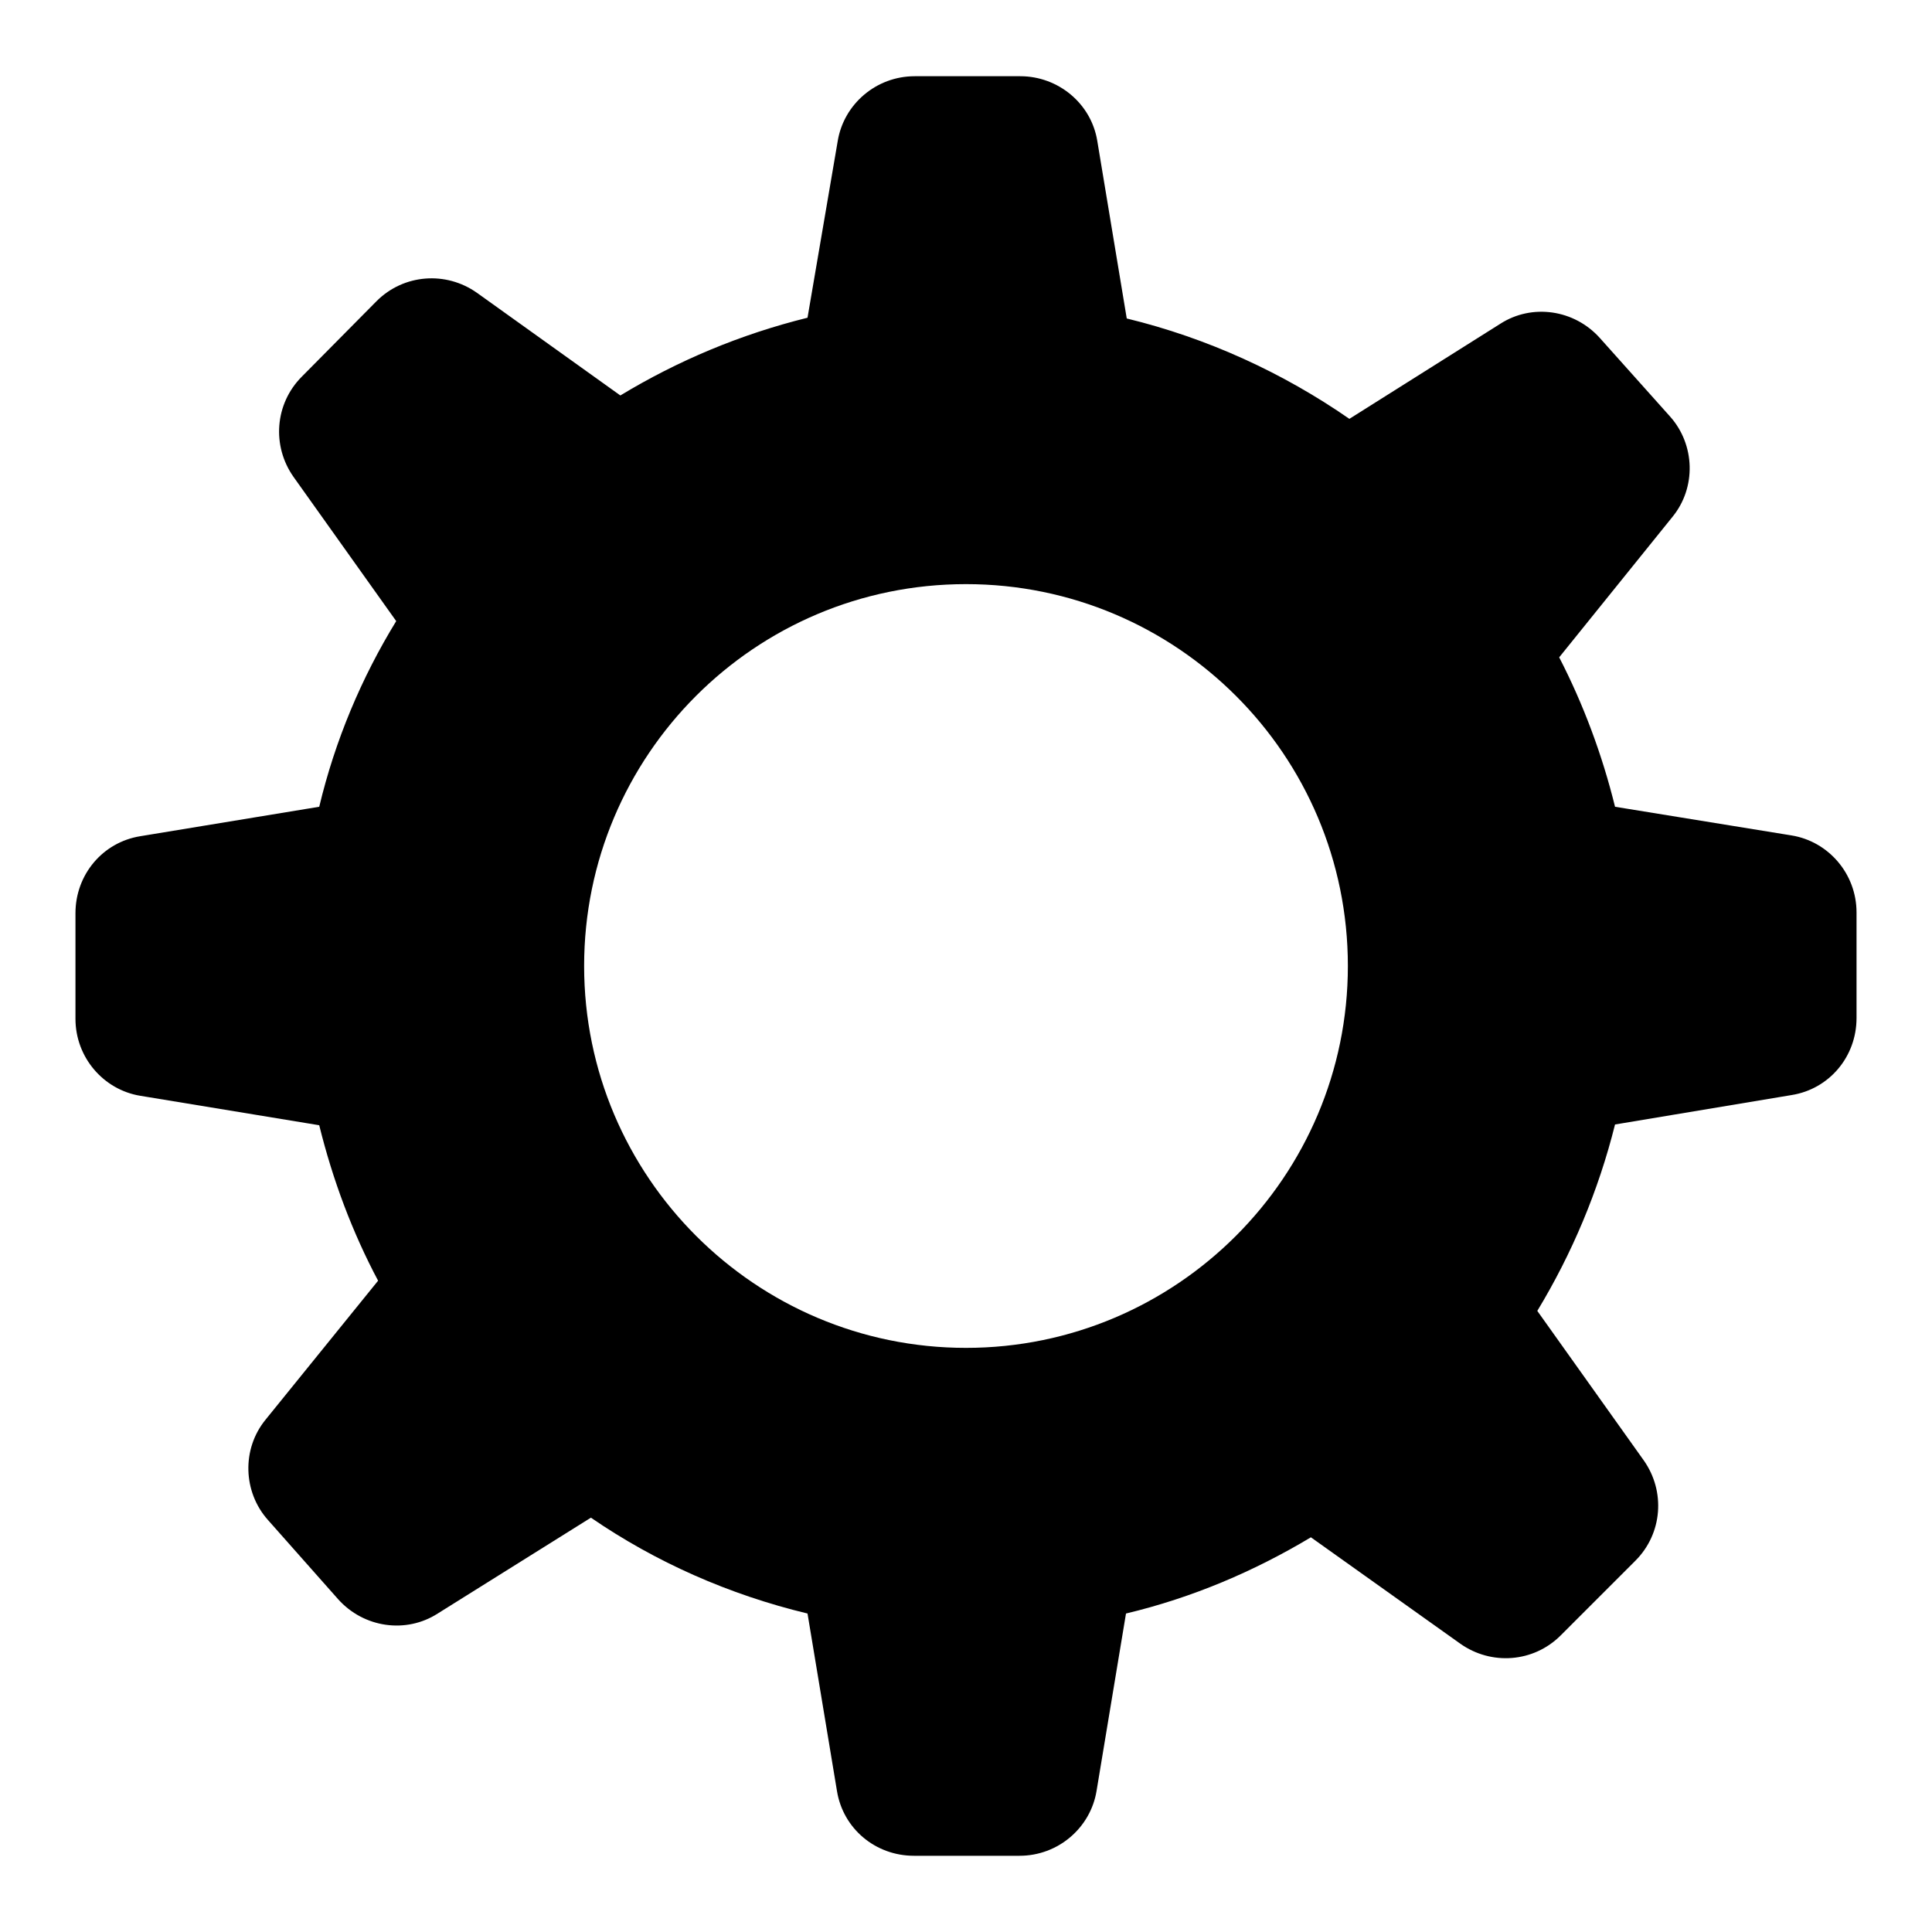 <?xml version="1.0" encoding="utf-8"?>
<!-- Svg Vector Icons : http://www.onlinewebfonts.com/icon -->
<!DOCTYPE svg PUBLIC "-//W3C//DTD SVG 1.1//EN" "http://www.w3.org/Graphics/SVG/1.1/DTD/svg11.dtd">
<svg version="1.1" xmlns="http://www.w3.org/2000/svg" xmlns:xlink="http://www.w3.org/1999/xlink" x="0px" y="0px" viewBox="0 0 256 256" enable-background="new 0 0 256 256" xml:space="preserve">
<g><g><path fill="#000000" d="M214,106.9c-1.7-6.9-4.2-13.6-7.4-19.8l15-18.6c3.2-3.9,3-9.6-0.3-13.3L212,44.8c-3.4-3.8-9-4.6-13.2-1.9l-20,12.6c-8.8-6.1-18.8-10.7-29.5-13.3l-3.9-23.5c-0.8-5-5.2-8.6-10.2-8.6h-14c-5.1,0-9.4,3.7-10.2,8.6L107,42.1c-8.9,2.2-17.2,5.7-24.8,10.3l-19-13.6c-4.1-2.9-9.7-2.5-13.3,1.1L40,49.9c-3.6,3.6-4,9.2-1.1,13.3l13.6,19.1c-4.6,7.5-8.1,15.8-10.2,24.6l-23.7,3.9c-5,0.8-8.6,5.1-8.6,10.2v14c0,5.1,3.7,9.4,8.6,10.2l23.7,3.9c1.8,7.3,4.4,14.2,7.8,20.6l-14.9,18.4c-3.2,3.9-3,9.6,0.3,13.3l9.3,10.5c3.4,3.8,9,4.6,13.2,1.9l20.3-12.7c8.6,5.9,18.3,10.2,28.7,12.7l3.9,23.5c0.8,5,5.1,8.6,10.2,8.6h14c5.1,0,9.4-3.7,10.2-8.6l3.9-23.5c8.8-2.1,17-5.6,24.5-10.1l19.8,14.1c4.1,2.9,9.7,2.5,13.3-1.1l9.9-9.9c3.6-3.6,4-9.2,1.1-13.3l-14.1-19.8c4.6-7.6,8.1-15.9,10.3-24.7l23.4-3.9c5-0.8,8.6-5.1,8.6-10.2v-14c0-5.1-3.7-9.4-8.6-10.2L214,106.9z M128,178.6c-27.9,0-50.6-22.7-50.6-50.6c0-27.9,22.6-50.6,50.6-50.6c27.9,0,50.6,22.6,50.6,50.6C178.6,155.9,155.9,178.6,128,178.6L128,178.6z"/></g></g>
</svg>